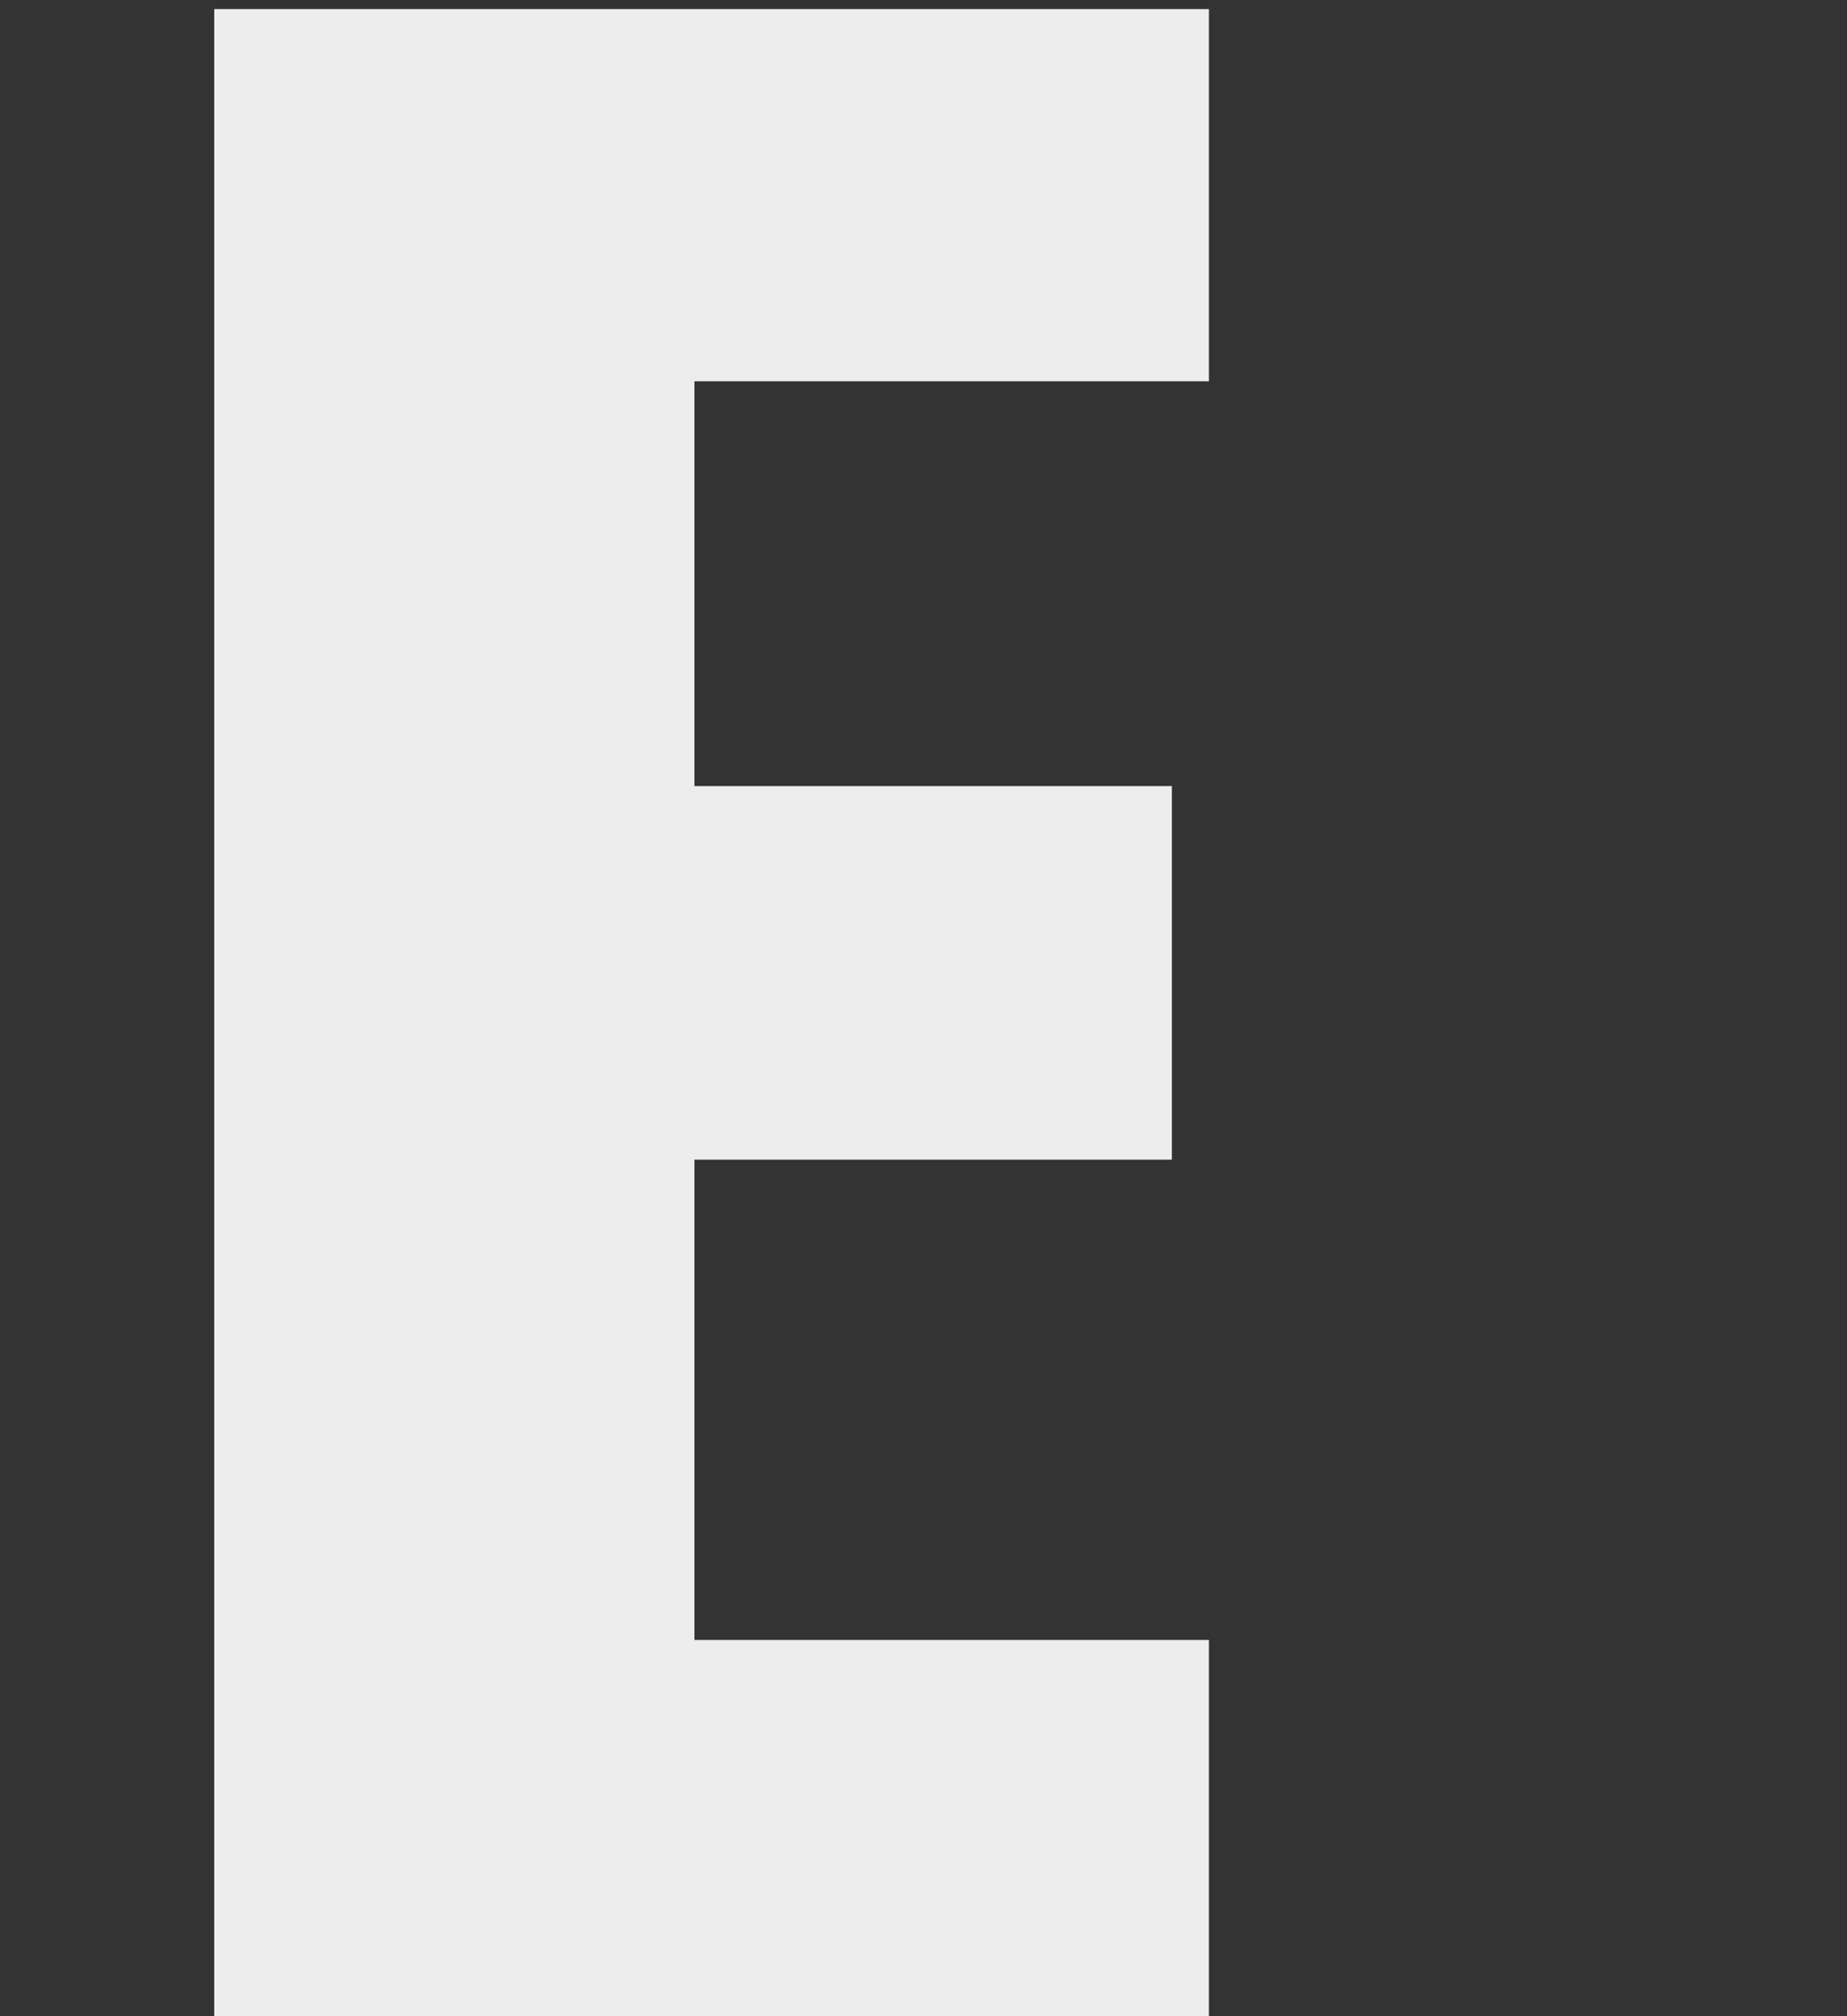 <svg width="825" height="900" viewBox="-5 158 825 900" fill="none" xmlns="http://www.w3.org/2000/svg">
<rect x="-5" y="158" width="825" height="900" fill="#333333" stroke="none"/>
<g style="mix-blend-mode:overlay" opacity="0.7">
<path d="M534.968 328.164H305.171V508.938H518.423V675.617H305.171V890.095H534.968V1058H90.693V162.097H534.968V328.164Z" fill="white"/>
</g>
<g style="mix-blend-mode:overlay" opacity="0.7">
<path d="M534.968 328.164H305.171V508.938H518.423V675.617H305.171V890.095H534.968V1058H90.693V162.097H534.968V328.164Z" fill="white"/>
</g>
</svg>
